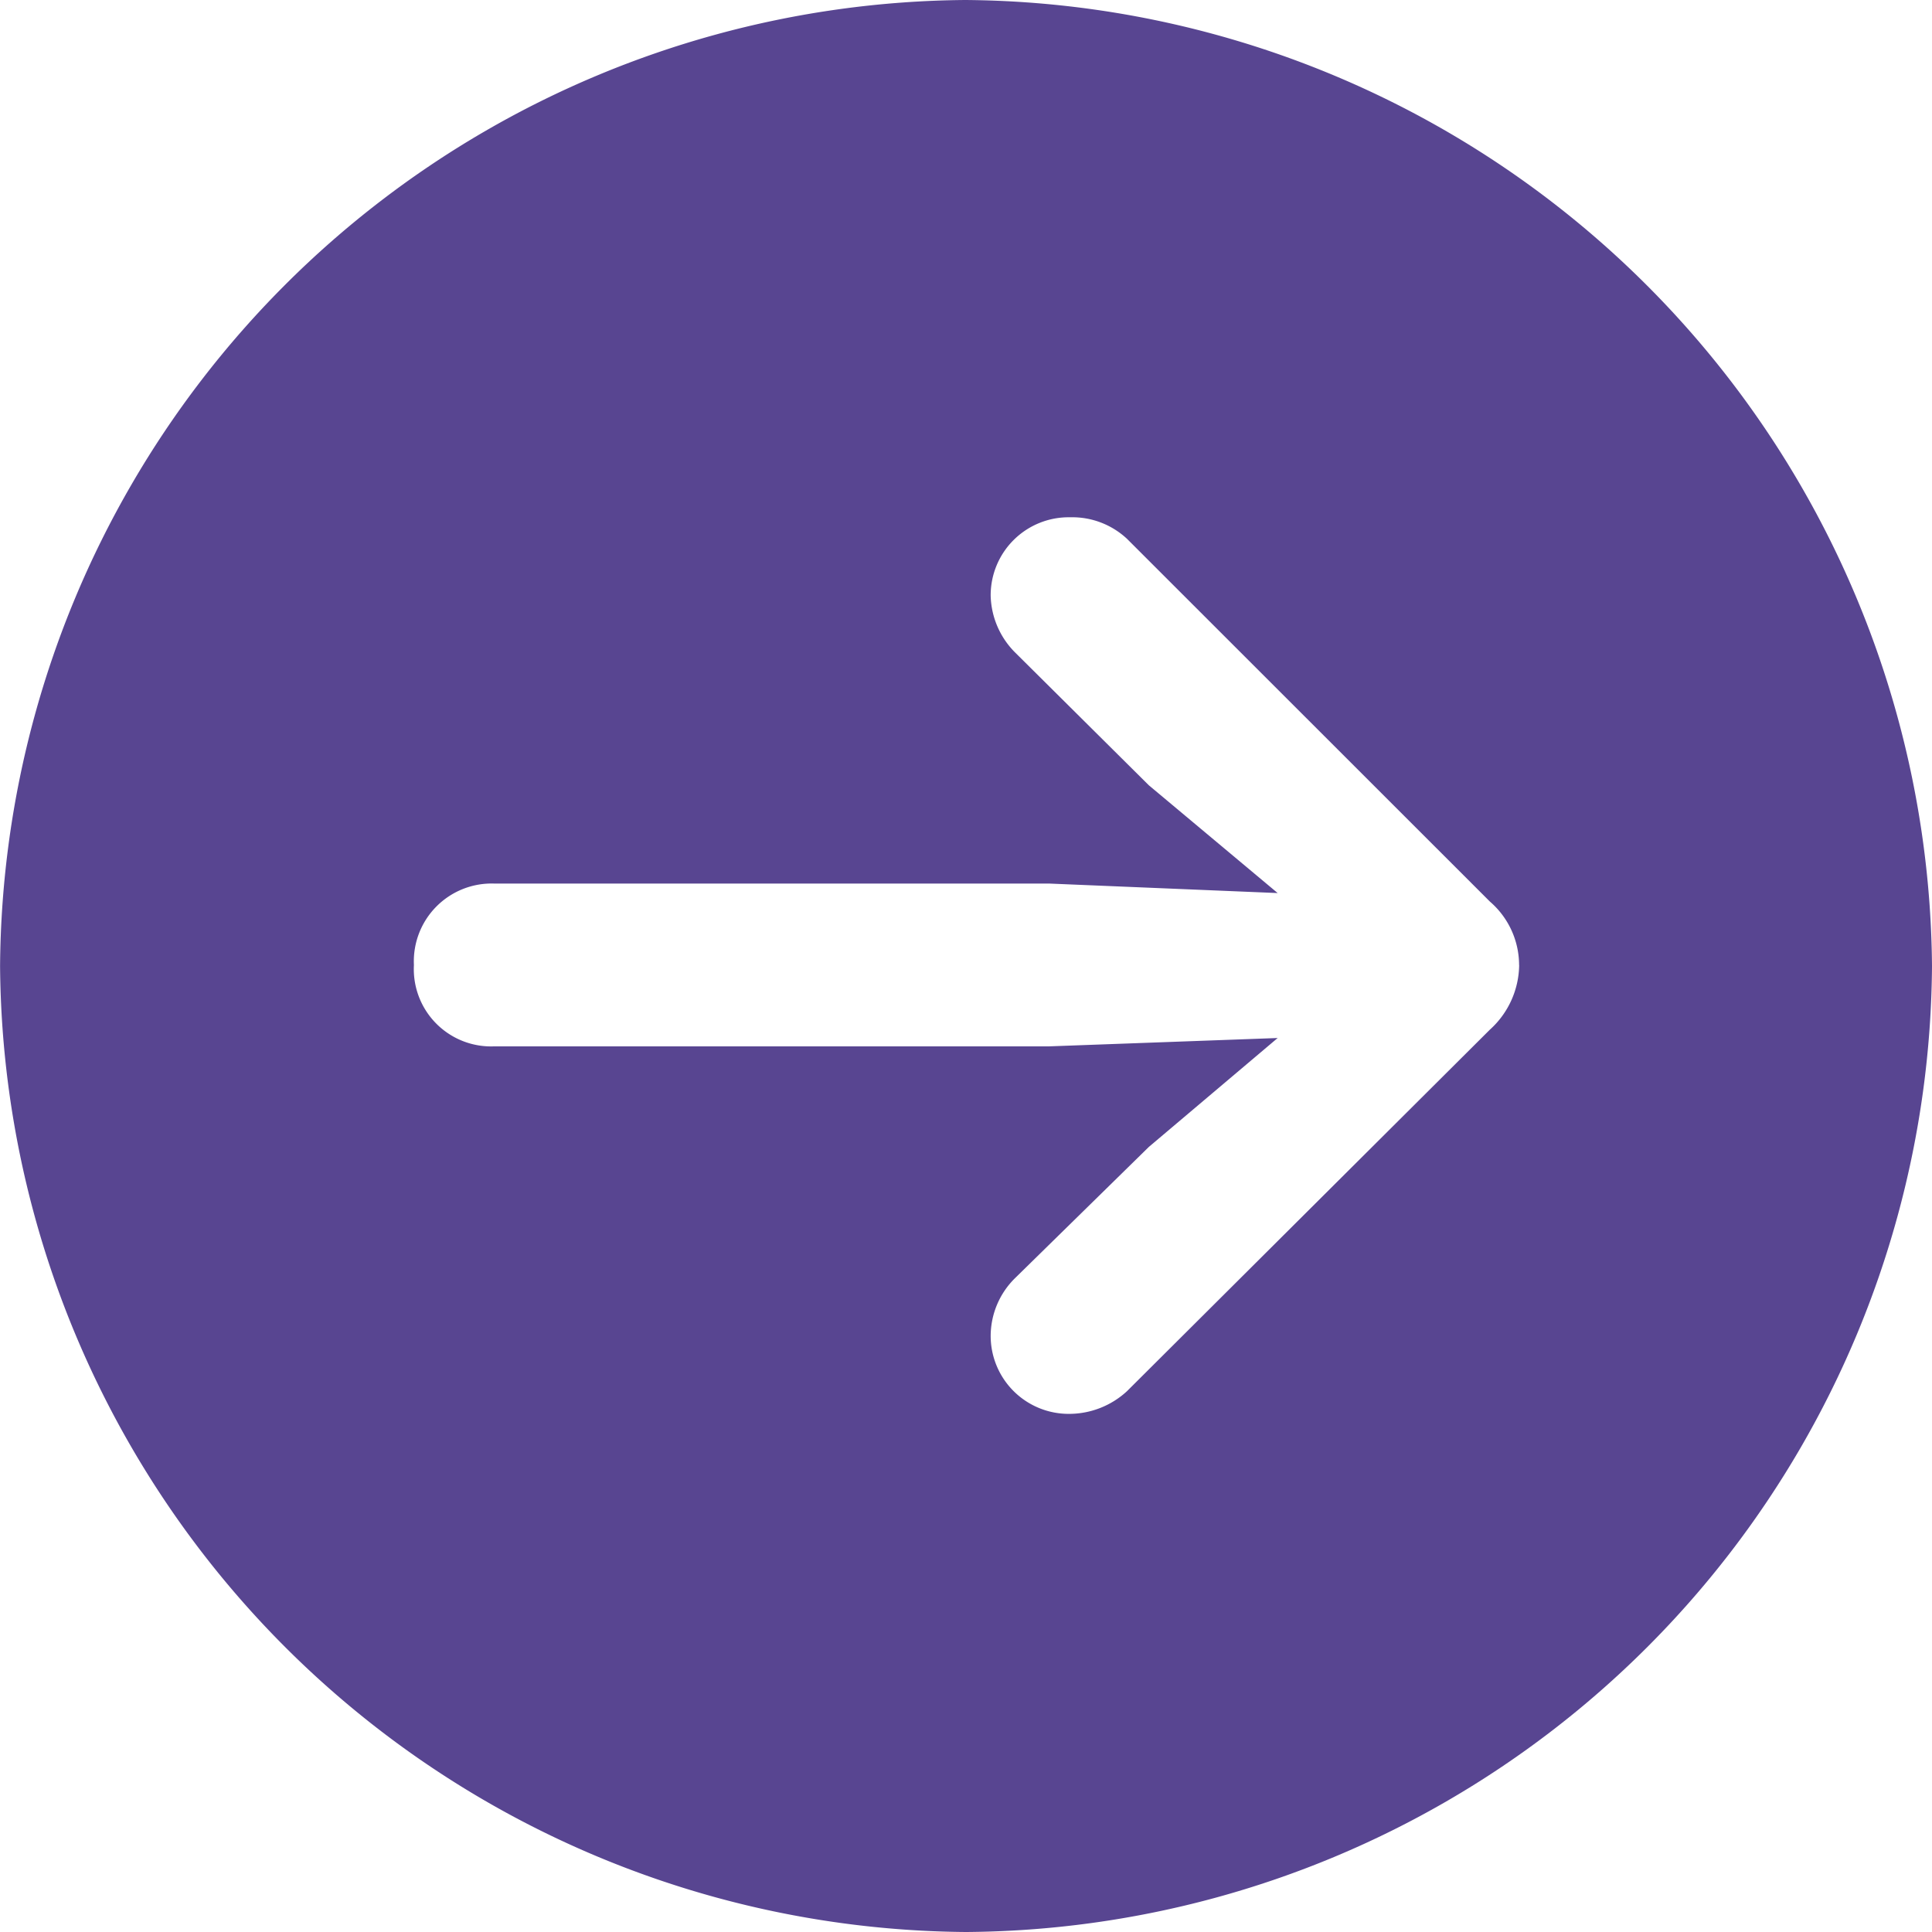 <svg xmlns="http://www.w3.org/2000/svg" width="26.895" height="26.895" viewBox="0 0 26.895 26.895"><path d="M15.807,3.929A13.538,13.538,0,0,0,29.254-9.519a13.558,13.558,0,0,0-13.46-13.447A13.544,13.544,0,0,0,2.36-9.519,13.547,13.547,0,0,0,15.807,3.929Zm7.7-13.46a1.23,1.23,0,0,1-.409.9L18.048-3.6a1.188,1.188,0,0,1-.791.316A1.086,1.086,0,0,1,16.15-4.377a1.133,1.133,0,0,1,.343-.8L18.352-7l1.793-1.516L16.967-8.4H9.242A1.076,1.076,0,0,1,8.121-9.532a1.083,1.083,0,0,1,1.121-1.134h7.726l3.177.132-1.793-1.5-1.859-1.846a1.157,1.157,0,0,1-.343-.791,1.086,1.086,0,0,1,1.107-1.094,1.117,1.117,0,0,1,.791.3L23.1-10.415A1.169,1.169,0,0,1,23.506-9.532Z" transform="translate(-2.359 22.966)" fill="#584591"/></svg>